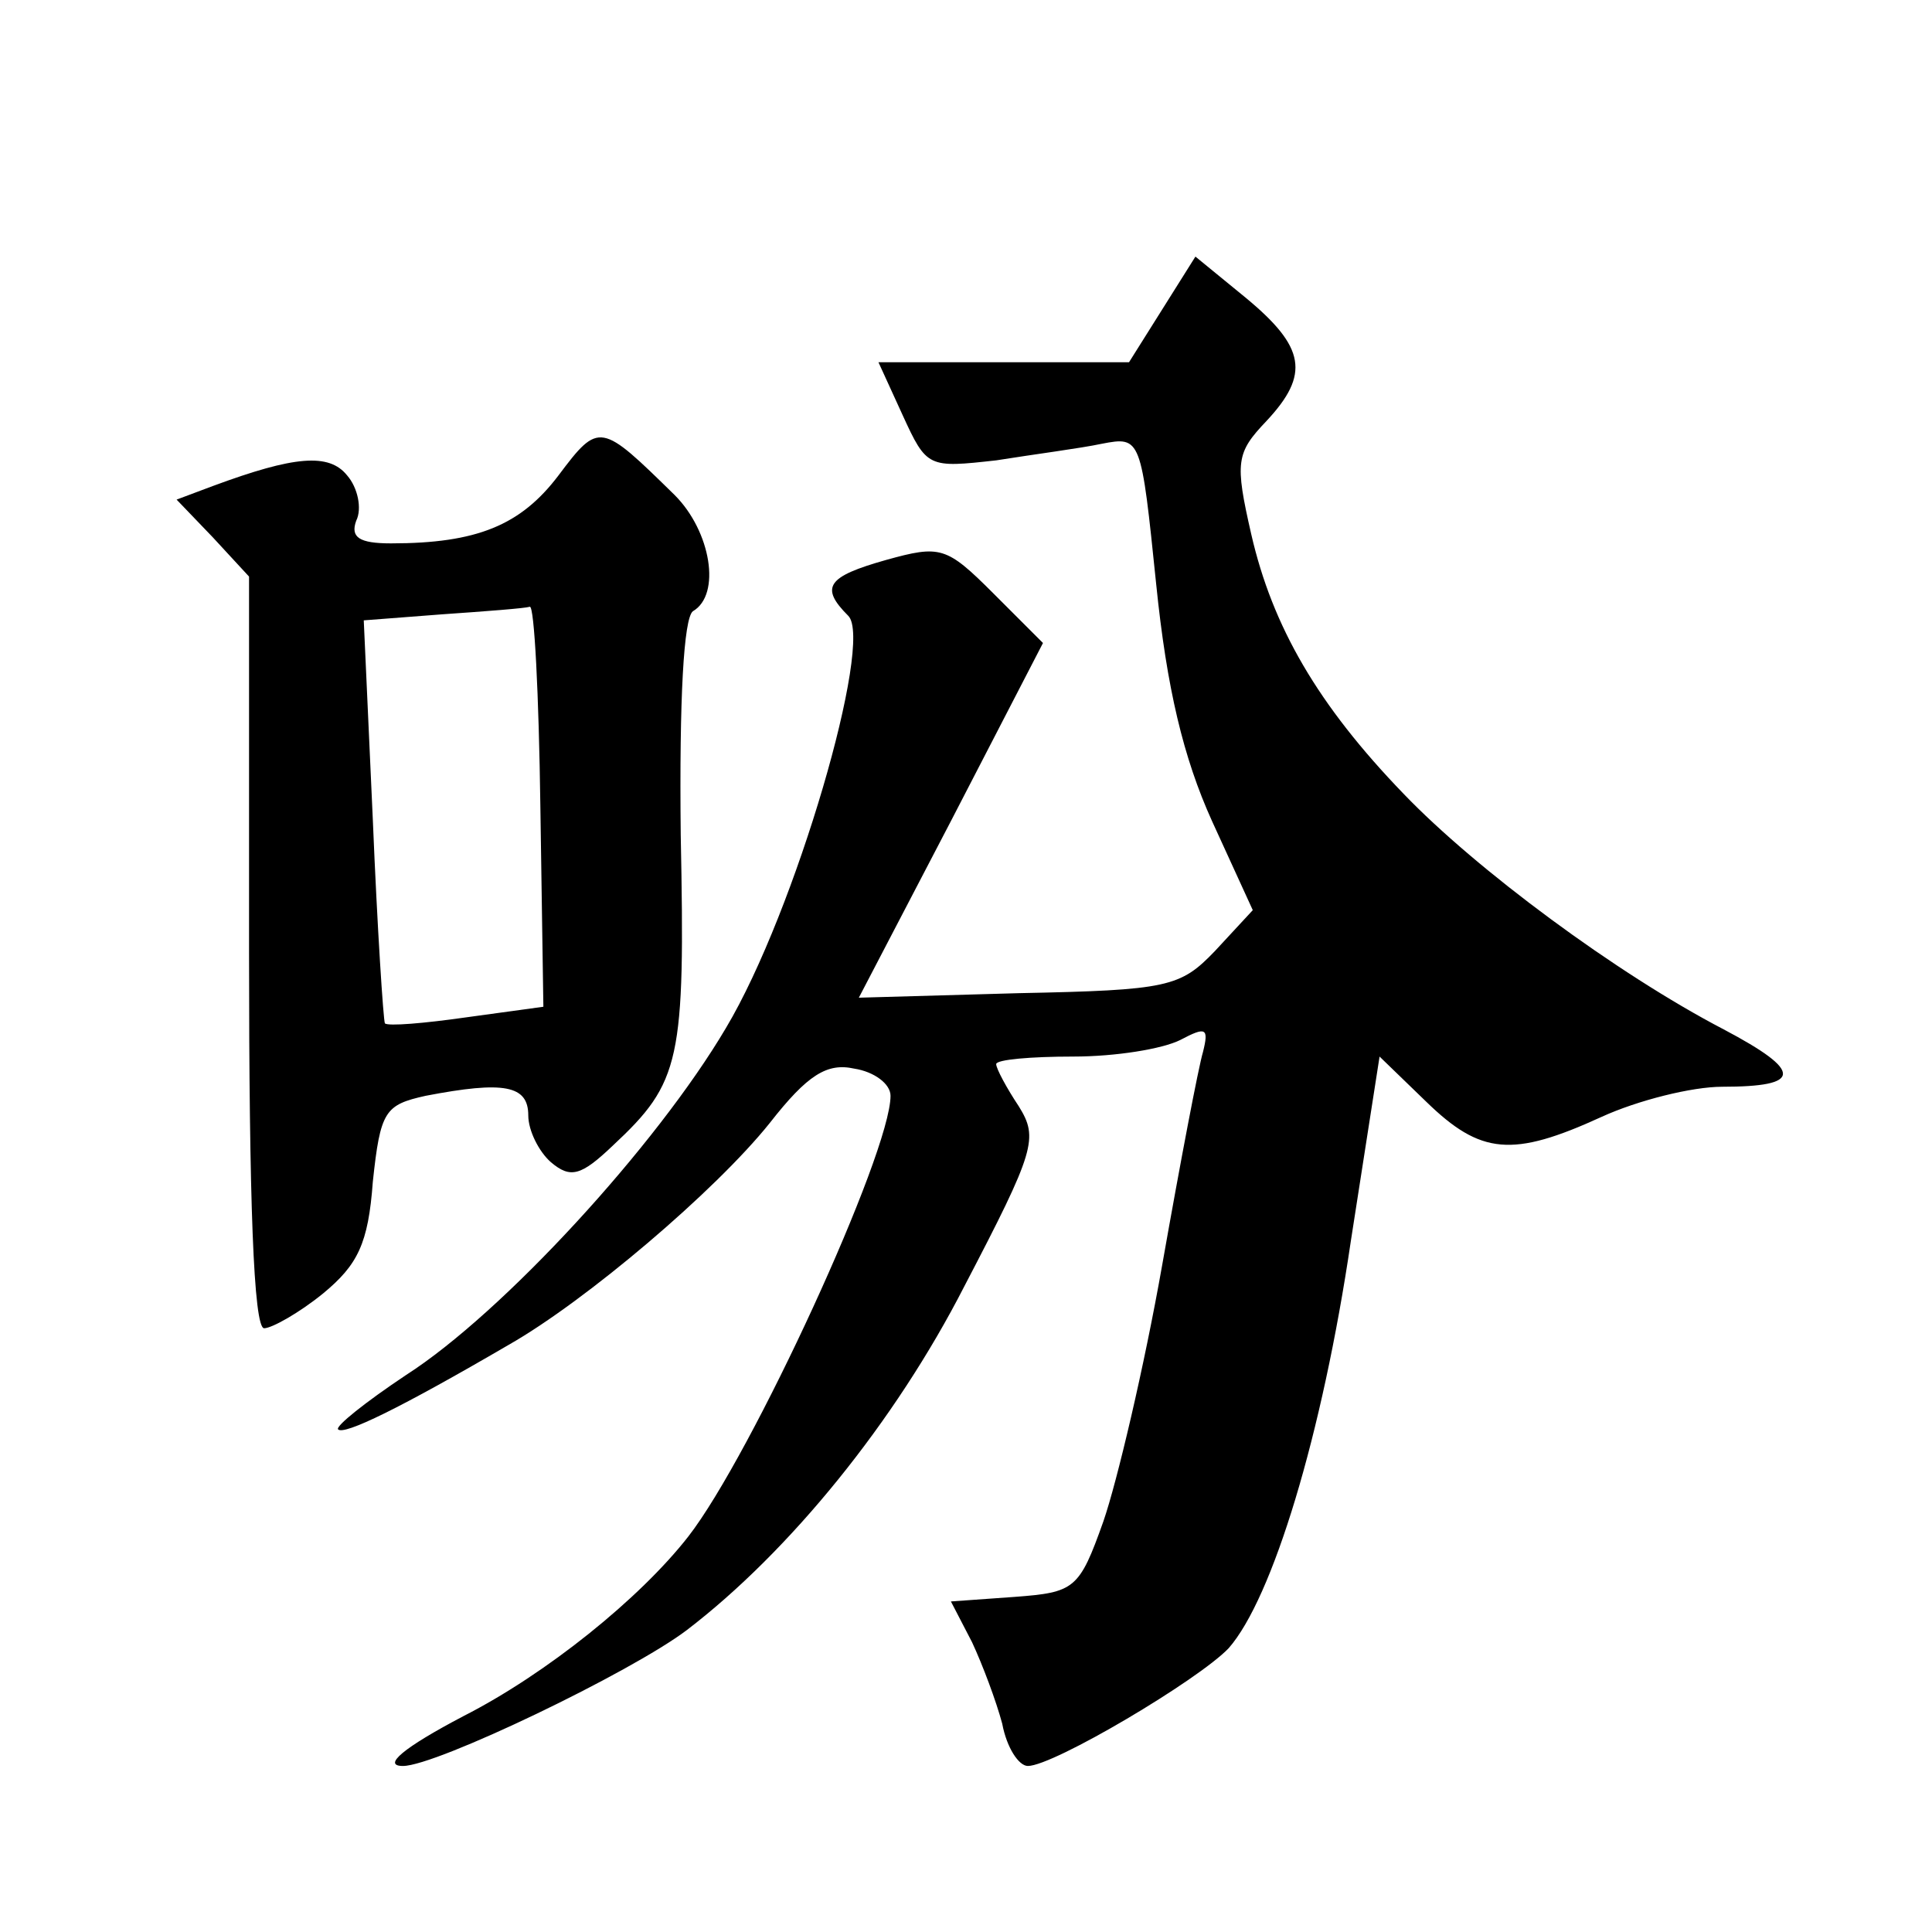 <?xml version="1.0" standalone="no"?>
<!DOCTYPE svg PUBLIC "-//W3C//DTD SVG 20010904//EN"
 "http://www.w3.org/TR/2001/REC-SVG-20010904/DTD/svg10.dtd">
<svg version="1.0" xmlns="http://www.w3.org/2000/svg"
 width="128pt" height="128pt" viewBox="0 0 128 128"
 preserveAspectRatio="xMidYMid meet">
<g transform="translate(0,128) scale(0.1,-0.1)"
fill="#0" stroke="none">
<path d="M770 1075 l-22 -35 -83 0 -83 0 16 -35 c16 -35 17 -35 62 -30 25 4 56
8 70 11 26 5 26 4 36 -93 7 -69 18 -115 37 -157 l27 -59 -25 -27 c-23 -24 -31 -26
-130 -28 l-106 -3 61 117 61 118 -33 33 c-31 31 -35 32 -71 22 -39 -11 -44 -18
-25 -37 17 -17 -35 -196 -81 -273 -46 -78 -148 -189 -212 -230 -27 -18 -47 -34
-45 -36 4 -4 41 14 113 56 51 29 137 102 173 147 25 32 38 40 56 36 13 -2 24 -10
24 -18 0 -38 -92 -238 -134 -292 -32 -41 -94 -91 -149 -119 -40 -21 -54 -33 -40
-33 22 0 151 62 188 90 68 52 138 138 184 228 47 90 49 98 36 119 -8 12 -15 25
-15 28 0 3 23 5 51 5 28 0 59 5 71 11 17 9 19 8 15 -8 -3 -10 -15 -73 -27 -141
-12 -68 -30 -144 -39 -170 -16 -45 -19 -47 -59 -50 l-42 -3 14 -27 c7 -15 16 -39
20 -54 3 -16 11 -28 17 -28 17 0 113 57 133 78 29 33 62 141 81 270 l19 122 31
-30 c36 -35 57 -37 116 -10 24 11 60 20 80 20 53 0 54 10 1 38 -71 37 -164 106
-212 156 -57 59 -87 111 -101 172 -11 48 -10 54 10 75 29 31 26 49 -14 82 l-33
27 -22 -35z M370 965 c-25 -33 -54 -45 -111 -45 -21 0 -27 4 -23 15 4 8 1 22 -6
30 -12 15 -35 13 -89 -7 l-24 -9 24 -25 24 -26 0 -249 c0 -164 3 -249 10 -249 5
0 23 10 39 23 23 19 30 33 33 74 5 47 8 51 35 57 52 10 68 7 68 -13 0 -10 7 -24
15 -31 13 -11 20 -9 41 11 45 42 48 56 45 206 -1 91 2 143 8 148 19 11 12 53 -12
77 -49 48 -50 49 -77 13z m-12 -219 l2 -133 -51 -7 c-28 -4 -52 -6 -54 -4 -1 2
-5 62 -8 135 l-6 132 52 4 c29 2 55 4 58 5 3 1 6 -58 7 -132z"/>
</g>
</svg>

